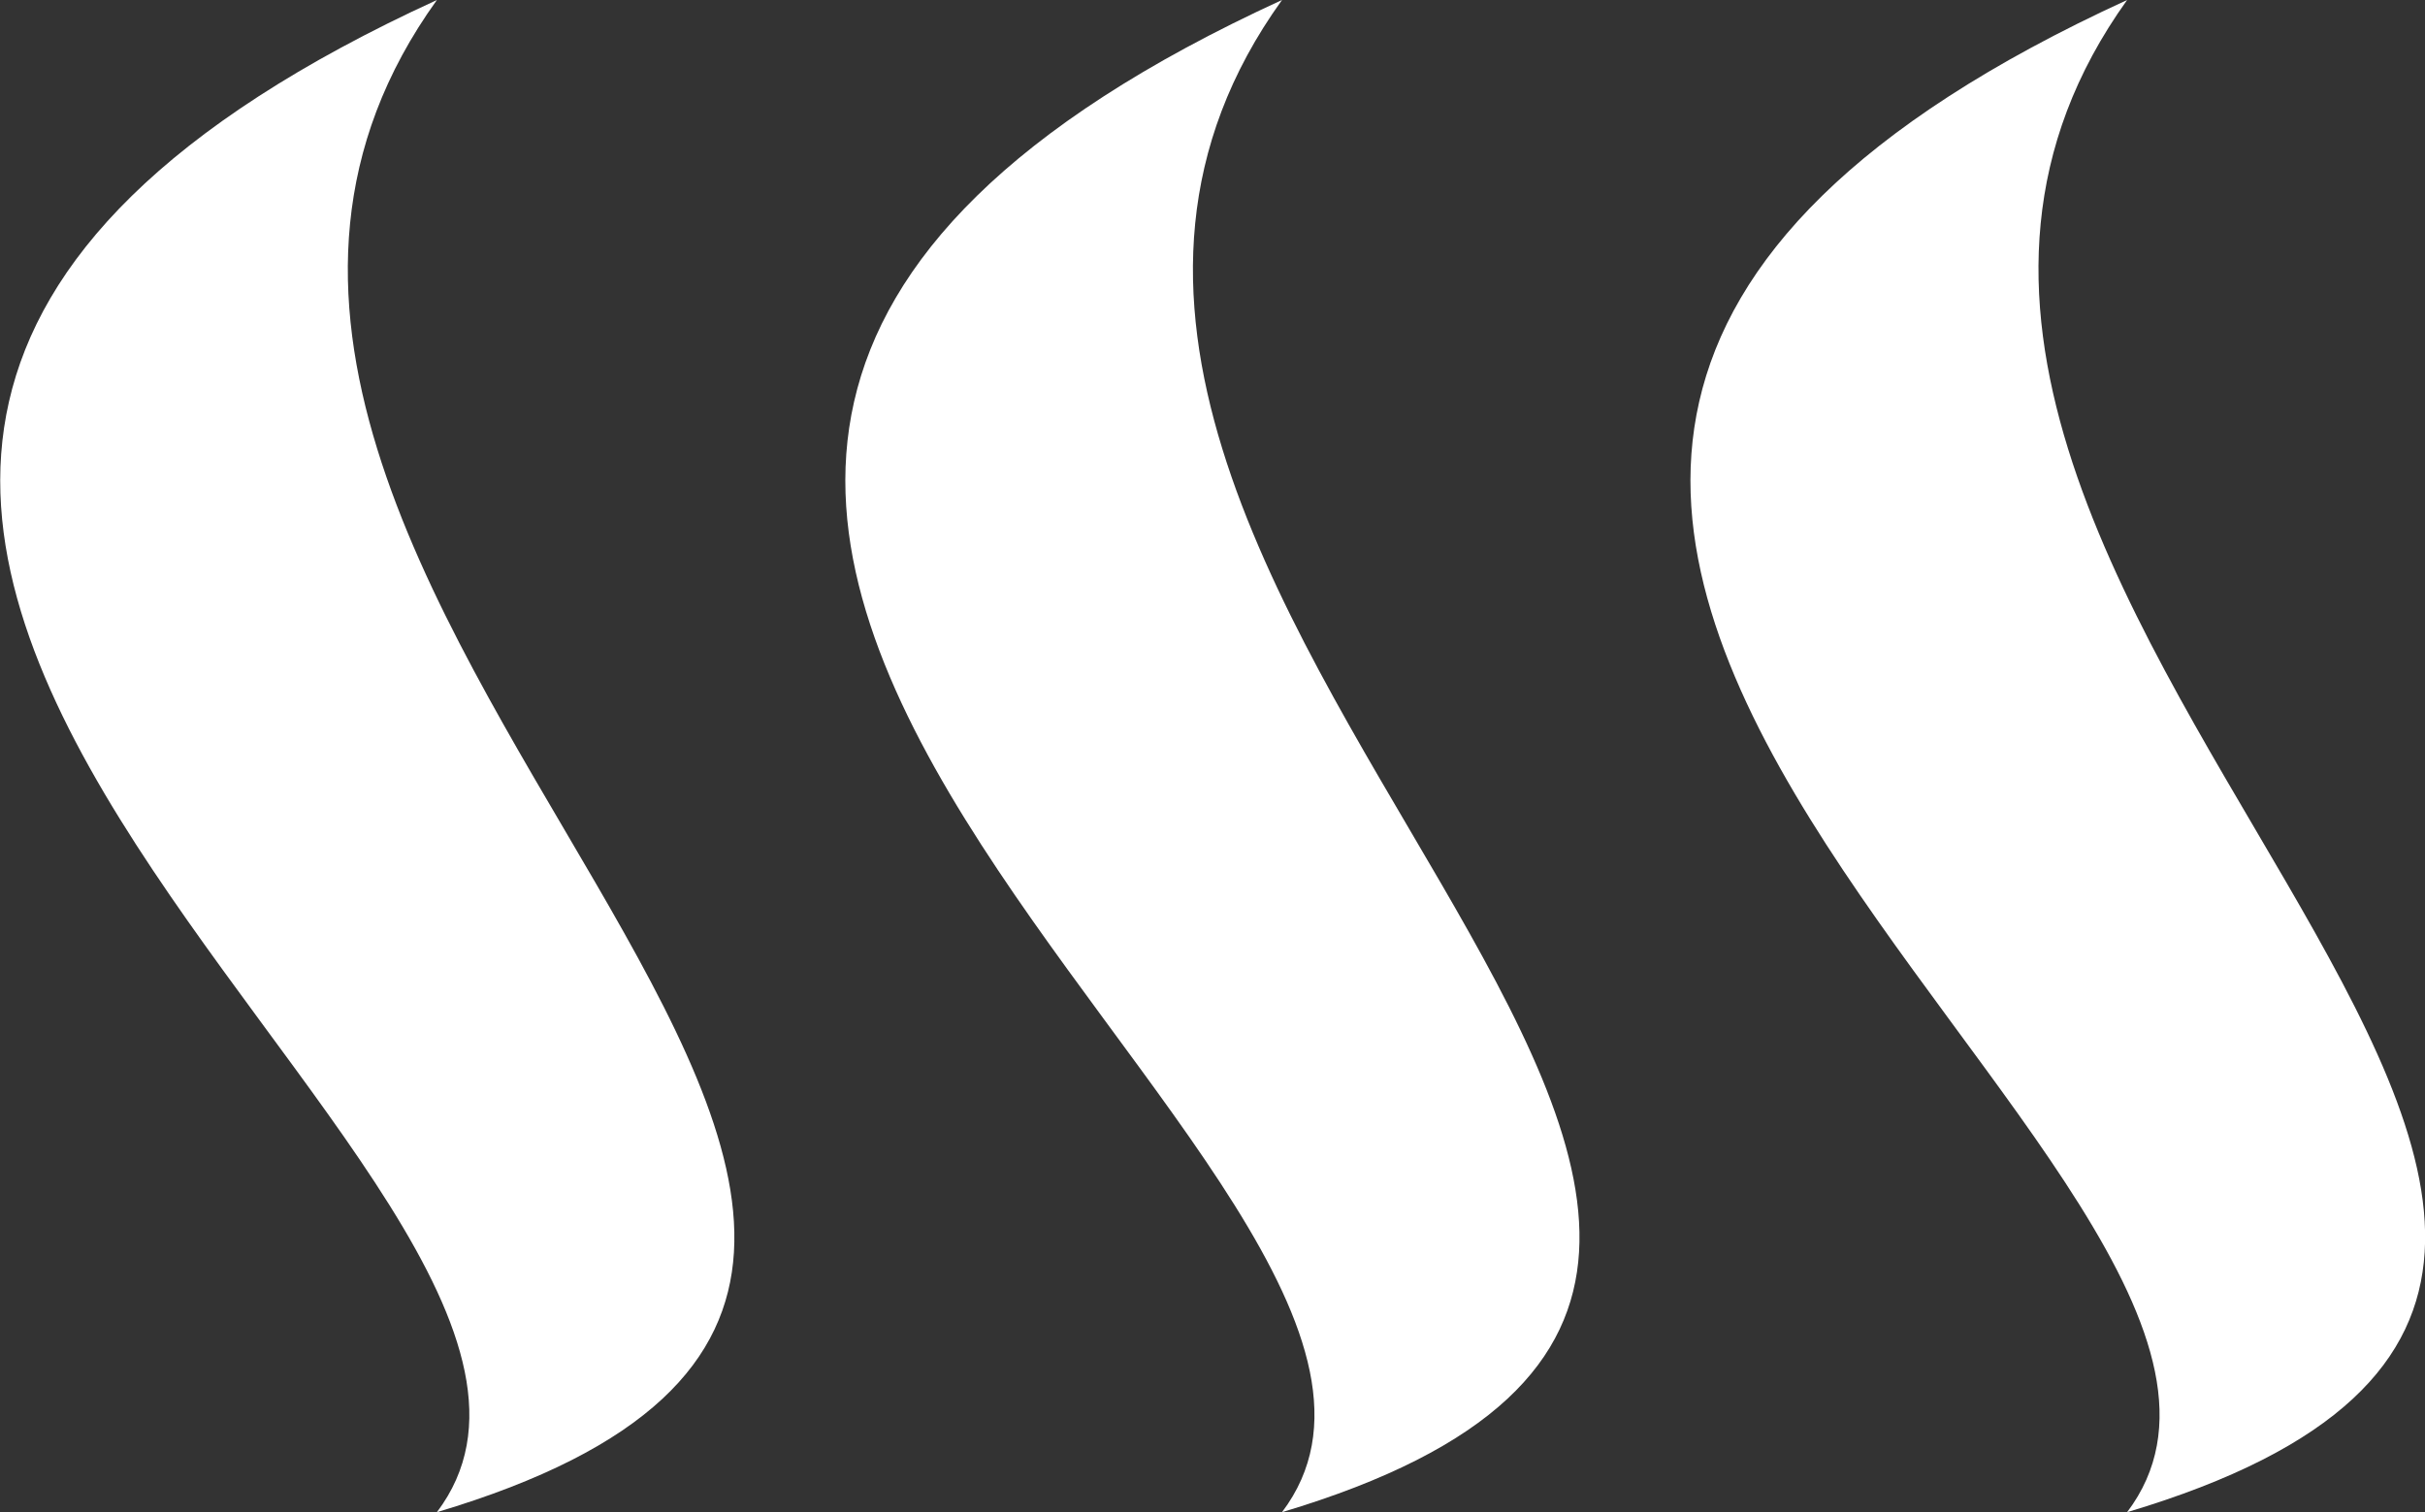 <svg xmlns="http://www.w3.org/2000/svg" id="Ebene_2" data-name="Ebene 2" width="60" height="37.42" viewBox="0 0 60 37.42"><rect x="0" y="0" width="60" height="37.42" fill="#333333" stroke="none"/><defs><style>      .cls-1 {        fill: #fff;      }    </style></defs><g id="Ebene_1-2" data-name="Ebene 1"><g id="Layer_2" data-name="Layer 2"><g id="Layer_1-2" data-name="Layer 1-2"><path class="cls-1" d="M10.81,0c-27.19,12.47,6.28,29.11,0,37.42C31.72,31.19.34,14.55,10.81,0Z"></path><path class="cls-1" d="M31.72,0c-27.19,12.47,6.28,29.11,0,37.42,20.91-6.24-10.47-22.87,0-37.42Z"></path><path class="cls-1" d="M52.63,0c-27.19,12.47,6.28,29.11,0,37.42,20.93-6.24-10.44-22.87,0-37.42Z"></path></g></g></g></svg>